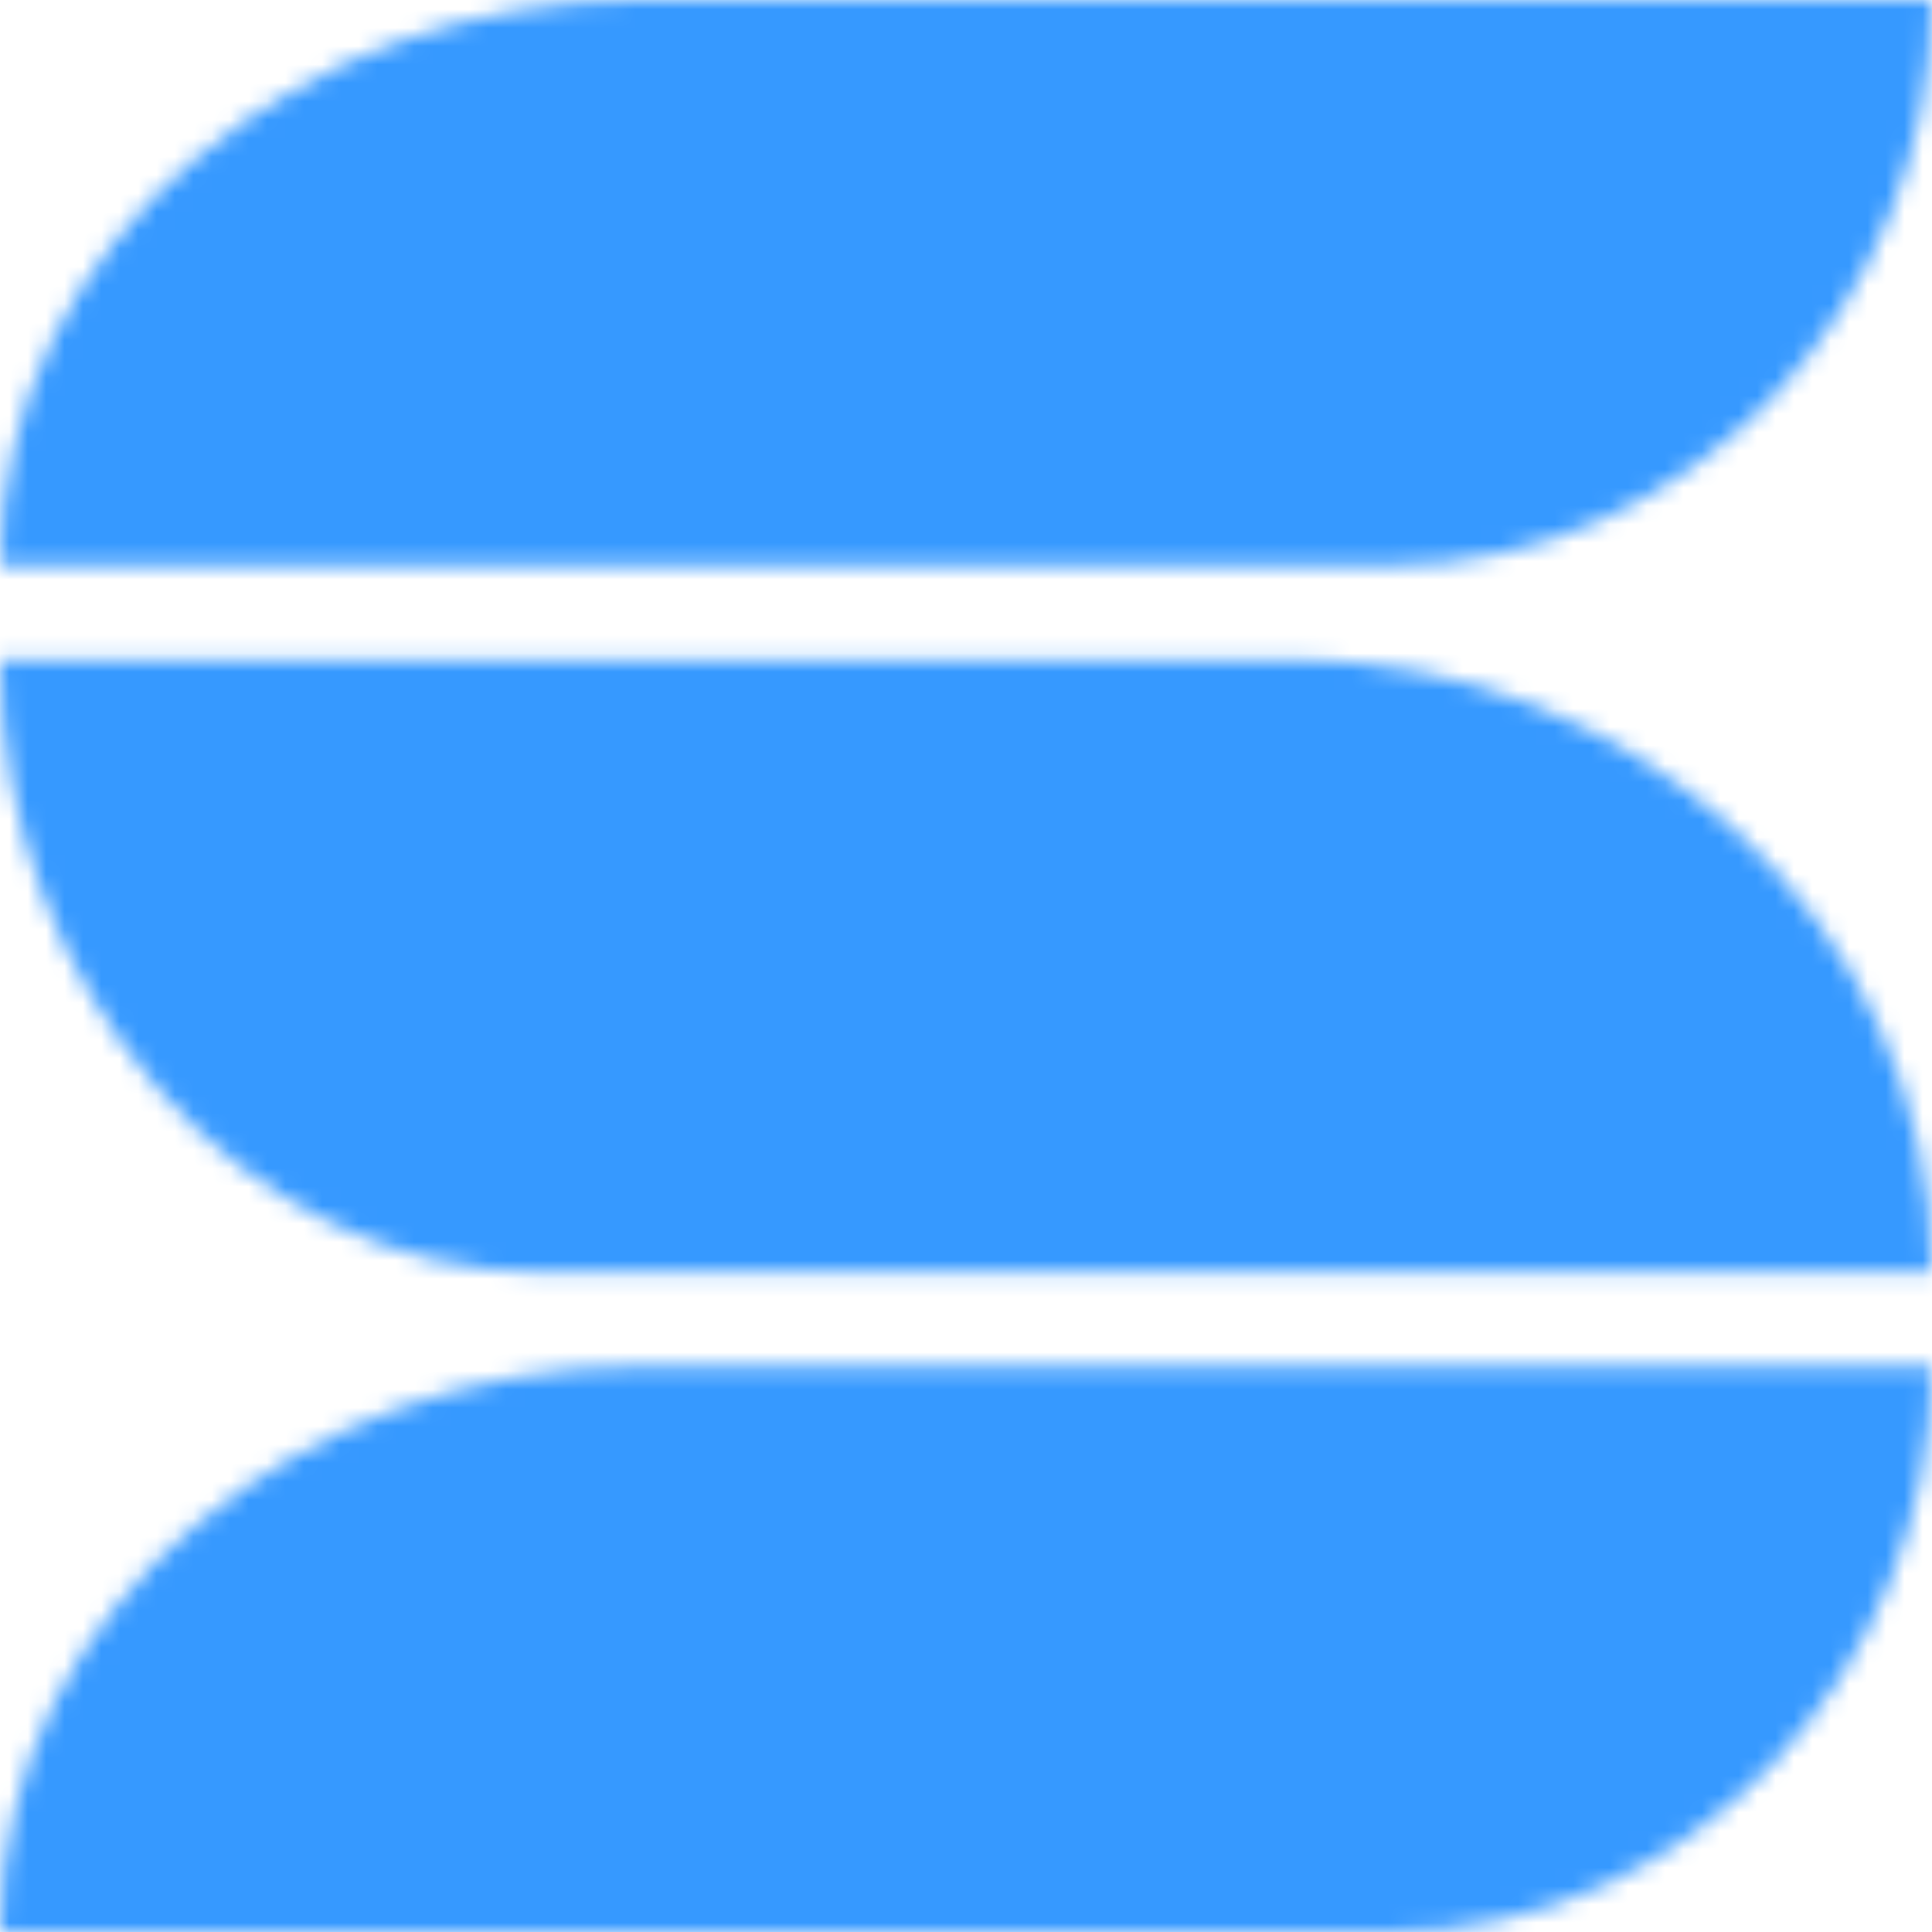 <svg width="105" height="105" viewBox="0 0 105 105" fill="none" xmlns="http://www.w3.org/2000/svg">
<mask id="mask0_3106_521" style="mask-type:luminance" maskUnits="userSpaceOnUse" x="0" y="0" width="105" height="31">
<path d="M34.521 0H105C105 16.427 91.895 30.732 75.594 30.732H0C0 12.782 16.781 0 34.521 0Z" fill="white"/>
</mask>
<g mask="url(#mask0_3106_521)">
<path d="M105 -0H361.097V-256.098H105V-0ZM-0 30.732H-256.098V286.829H-0V30.732ZM105 -256.098H34.521V256.097H105V-256.098ZM34.521 -256.098C-83.508 -256.098 -256.098 -166.565 -256.098 30.732H256.097C256.097 107.07 219.053 167.646 176.265 203.939C135.563 238.462 85.216 256.097 34.521 256.097V-256.098ZM75.594 286.829C247.057 286.829 361.097 143.74 361.097 -0H-151.098C-151.098 -110.887 -63.267 -225.366 75.594 -225.366V286.829ZM75.594 -225.366H-0V286.829H75.594V-225.366Z" fill="#3699FF"/>
</g>
<mask id="mask1_3106_521" style="mask-type:luminance" maskUnits="userSpaceOnUse" x="0" y="74" width="105" height="31">
<path d="M34.521 74.268H105C105 90.695 91.895 105 75.594 105H0C0 87.05 16.781 74.268 34.521 74.268Z" fill="white"/>
</mask>
<g mask="url(#mask1_3106_521)">
<path d="M105 74.269H361.097V-181.829H105V74.269ZM-0 105H-256.098V361.098H-0V105ZM105 -181.829H34.521V330.366H105V-181.829ZM34.521 -181.829C-83.508 -181.829 -256.098 -92.297 -256.098 105H256.097C256.097 181.338 219.053 241.915 176.265 278.207C135.563 312.731 85.215 330.366 34.521 330.366V-181.829ZM75.594 361.098C247.057 361.098 361.097 218.009 361.097 74.269H-151.098C-151.098 -36.619 -63.267 -151.097 75.594 -151.097V361.098ZM75.594 -151.097H-0V361.098H75.594V-151.097Z" fill="#3699FF"/>
</g>
<mask id="mask2_3106_521" style="mask-type:luminance" maskUnits="userSpaceOnUse" x="0" y="35" width="105" height="35">
<path d="M70.479 35.853H0C0 53.649 13.105 69.146 29.406 69.146H105C105 49.701 88.219 35.853 70.479 35.853Z" fill="white"/>
</mask>
<g mask="url(#mask2_3106_521)">
<path d="M-0 35.853H-256.098V-220.244H-0V35.853ZM105 69.146H361.097V325.244H105V69.146ZM-0 -220.244H70.479V291.951H-0V-220.244ZM70.479 -220.244C208.832 -220.244 361.097 -111.702 361.097 69.146H-151.098C-151.098 211.104 -32.394 291.951 70.479 291.951V-220.244ZM29.406 325.244C-160.326 325.244 -256.098 160.82 -256.098 35.853H256.097C256.097 -53.523 186.536 -186.951 29.406 -186.951V325.244ZM29.406 -186.951H105V325.244H29.406V-186.951Z" fill="#3699FF"/>
</g>
</svg>
